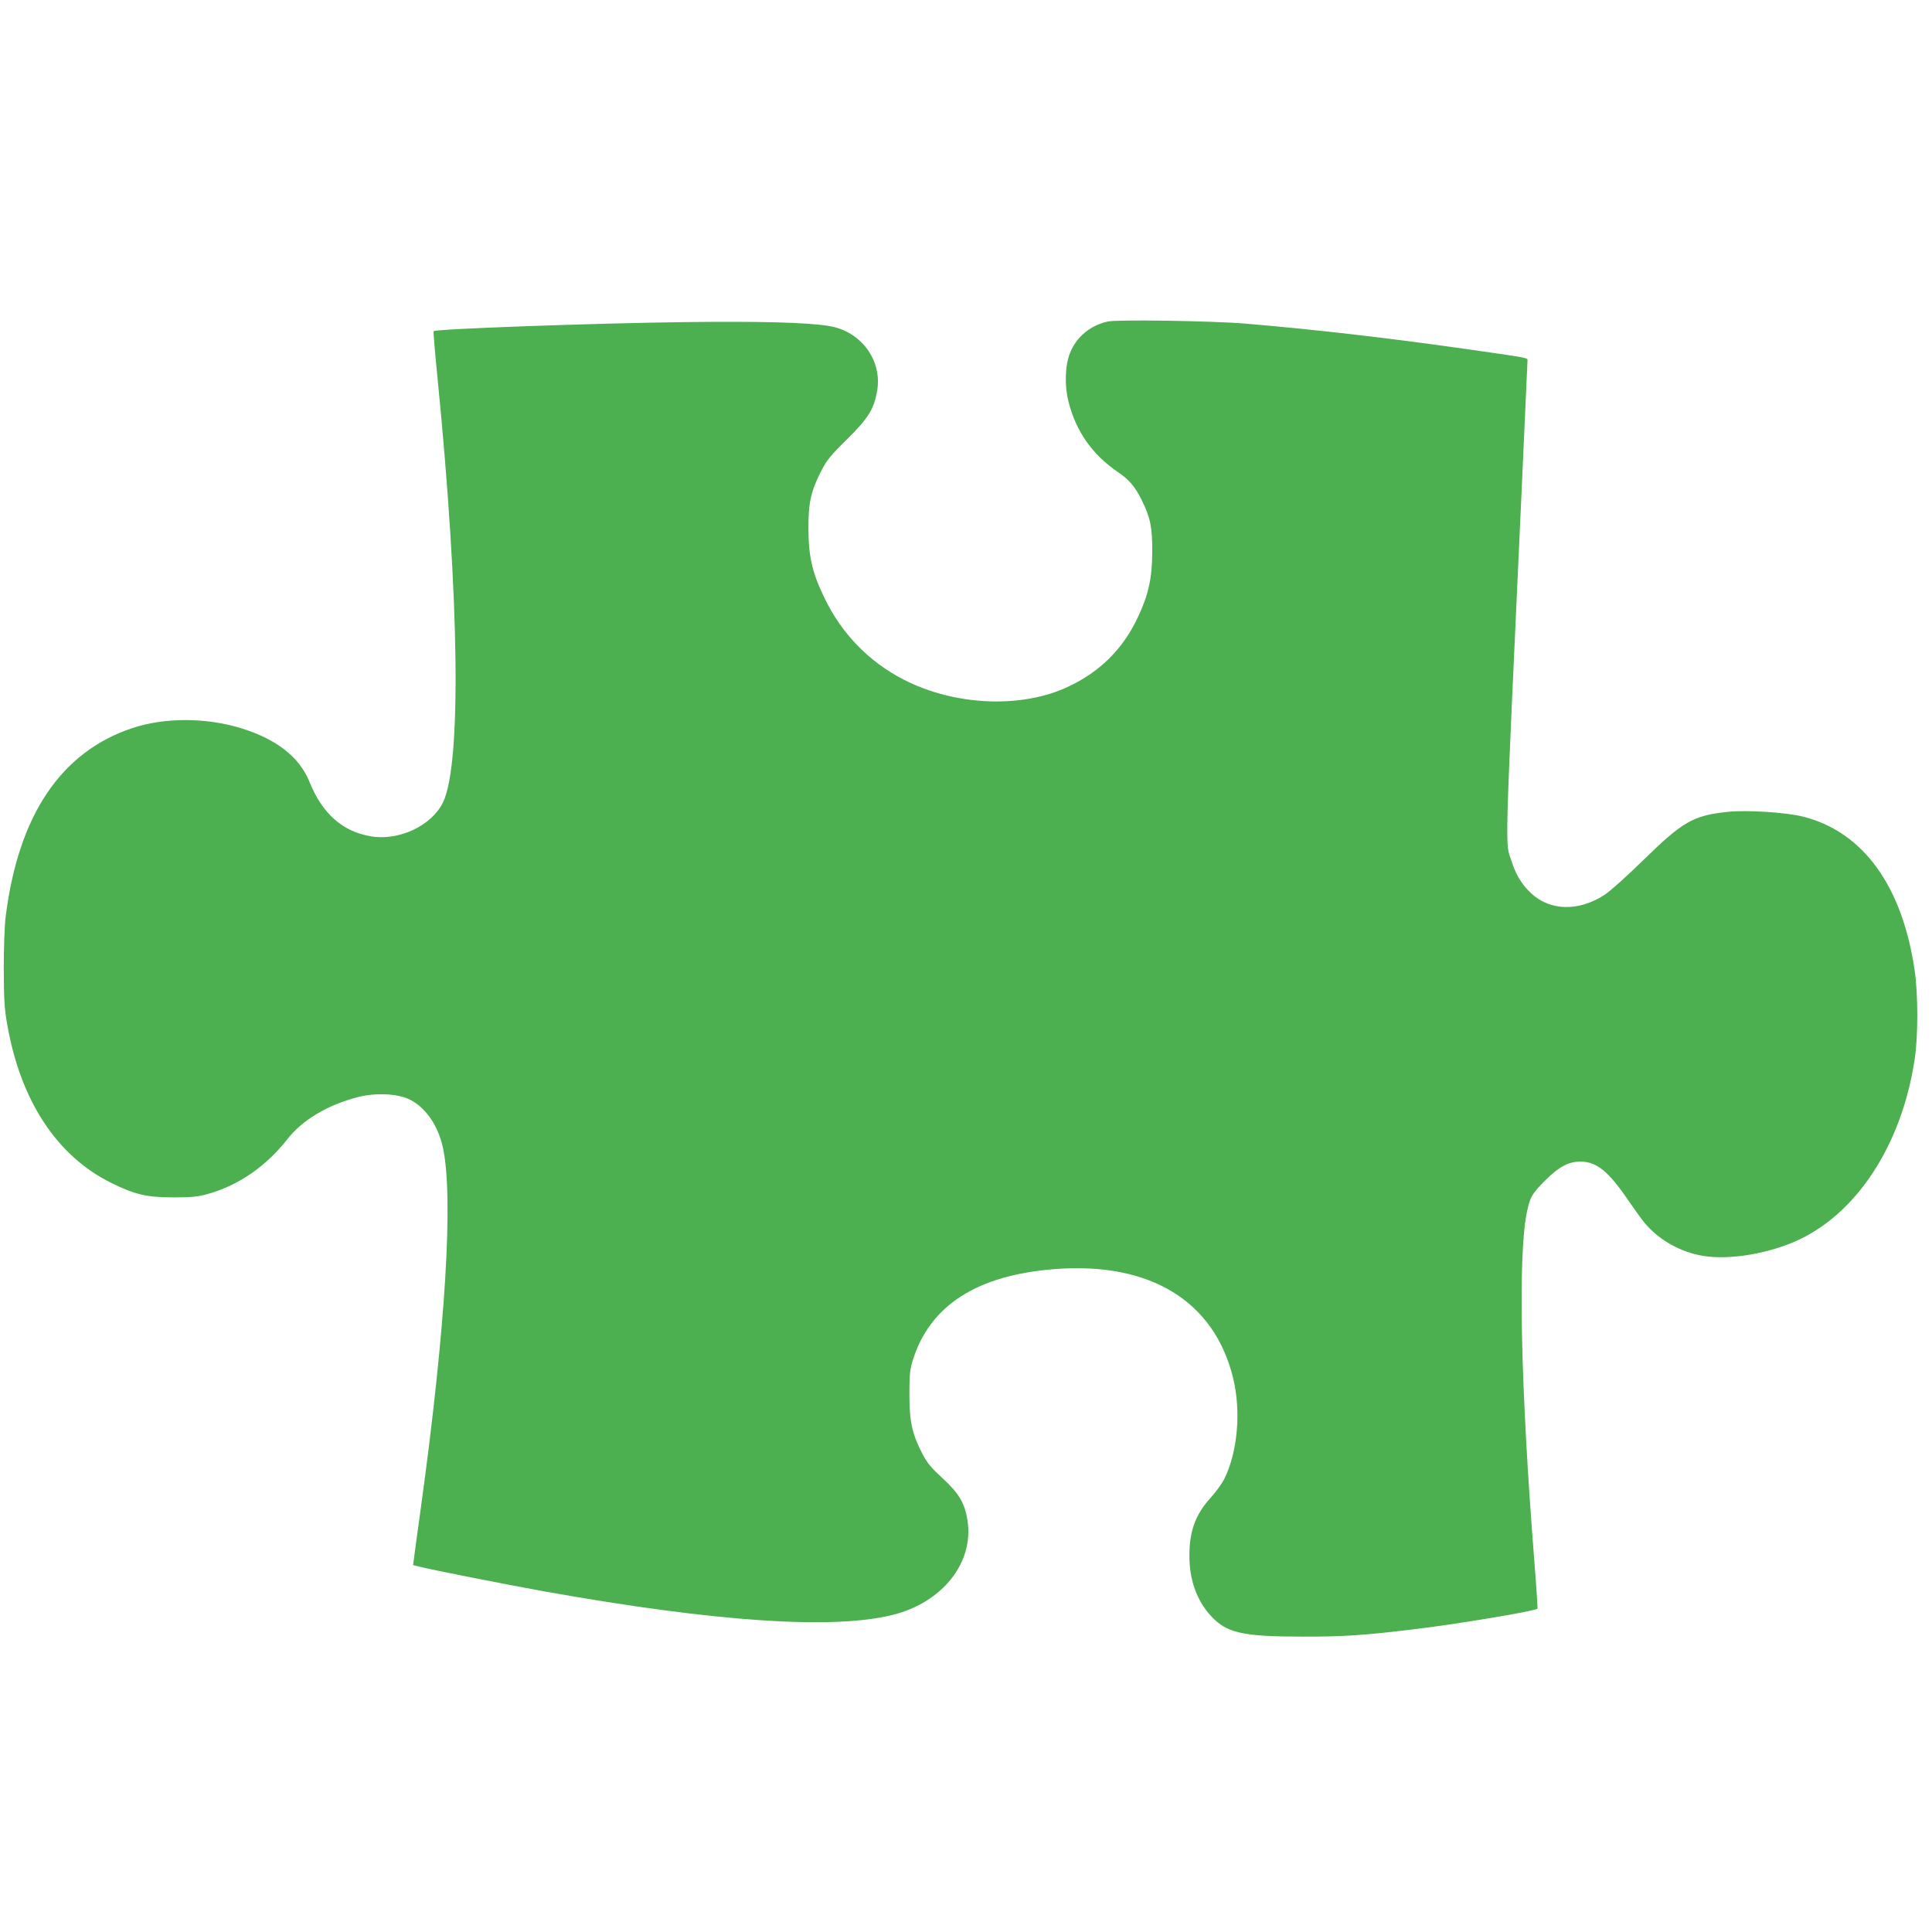 <?xml version="1.0" standalone="no"?>
<!DOCTYPE svg PUBLIC "-//W3C//DTD SVG 20010904//EN"
 "http://www.w3.org/TR/2001/REC-SVG-20010904/DTD/svg10.dtd">
<svg version="1.0" xmlns="http://www.w3.org/2000/svg"
 width="1280pt" height="1280pt" viewBox="0 0 1280 1280"
 preserveAspectRatio="xMidYMid meet">
<g transform="translate(0,1280) scale(0.1,-0.1)"
fill="#4caf50" stroke="none">
<path d="M7340 10670 c-116 -25 -210 -103 -251 -209 -33 -84 -37 -215 -10
-322 50 -198 158 -351 328 -467 75 -51 114 -97 158 -187 57 -115 70 -180 69
-345 -1 -173 -26 -284 -97 -433 -99 -209 -251 -359 -461 -457 -310 -146 -753
-126 -1090 48 -231 119 -413 307 -526 545 -79 164 -103 270 -104 452 -1 175
17 254 87 389 35 68 62 101 169 206 140 138 178 199 199 319 36 203 -106 397
-318 431 -141 24 -461 32 -953 26 -592 -7 -1652 -45 -1667 -60 -3 -2 9 -143
26 -313 145 -1463 159 -2554 36 -2809 -75 -154 -290 -256 -477 -225 -188 31
-323 150 -408 362 -66 162 -215 280 -448 353 -234 73 -512 74 -729 1 -470
-158 -751 -577 -835 -1245 -8 -62 -13 -205 -13 -350 1 -210 4 -263 24 -374 89
-501 328 -864 686 -1042 160 -79 237 -97 415 -97 116 0 160 4 221 21 206 56
392 184 534 366 98 126 268 227 468 278 115 29 259 23 338 -15 108 -52 192
-173 224 -323 70 -329 17 -1193 -146 -2379 -22 -159 -43 -311 -46 -337 l-6
-47 39 -10 c73 -19 578 -119 834 -165 1133 -202 1908 -254 2305 -155 330 83
538 346 495 625 -17 113 -56 180 -164 279 -76 70 -102 100 -135 163 -68 133
-86 212 -86 392 0 135 3 165 23 230 114 362 425 562 940 602 632 49 1058 -212
1182 -723 54 -223 29 -492 -60 -670 -16 -30 -56 -86 -91 -124 -99 -110 -139
-219 -139 -383 0 -159 49 -296 142 -397 104 -114 209 -138 608 -138 271 -1
410 9 740 49 286 34 799 120 816 136 2 3 -7 146 -21 319 -91 1158 -109 2017
-49 2308 21 101 34 123 123 212 91 90 153 123 231 123 108 0 186 -63 318 -257
39 -57 87 -123 107 -148 90 -107 217 -183 359 -214 166 -37 425 -1 632 87 409
175 715 639 800 1216 22 145 22 422 0 576 -80 562 -340 924 -738 1025 -113 29
-379 46 -504 32 -226 -24 -295 -64 -554 -317 -107 -105 -224 -210 -260 -233
-170 -110 -358 -107 -484 9 -61 56 -104 125 -131 213 -44 137 -49 -51 65 2430
22 478 40 876 40 886 0 21 23 17 -360 72 -545 78 -1034 135 -1510 175 -215 18
-844 28 -910 14z"/>
</g>
</svg>
